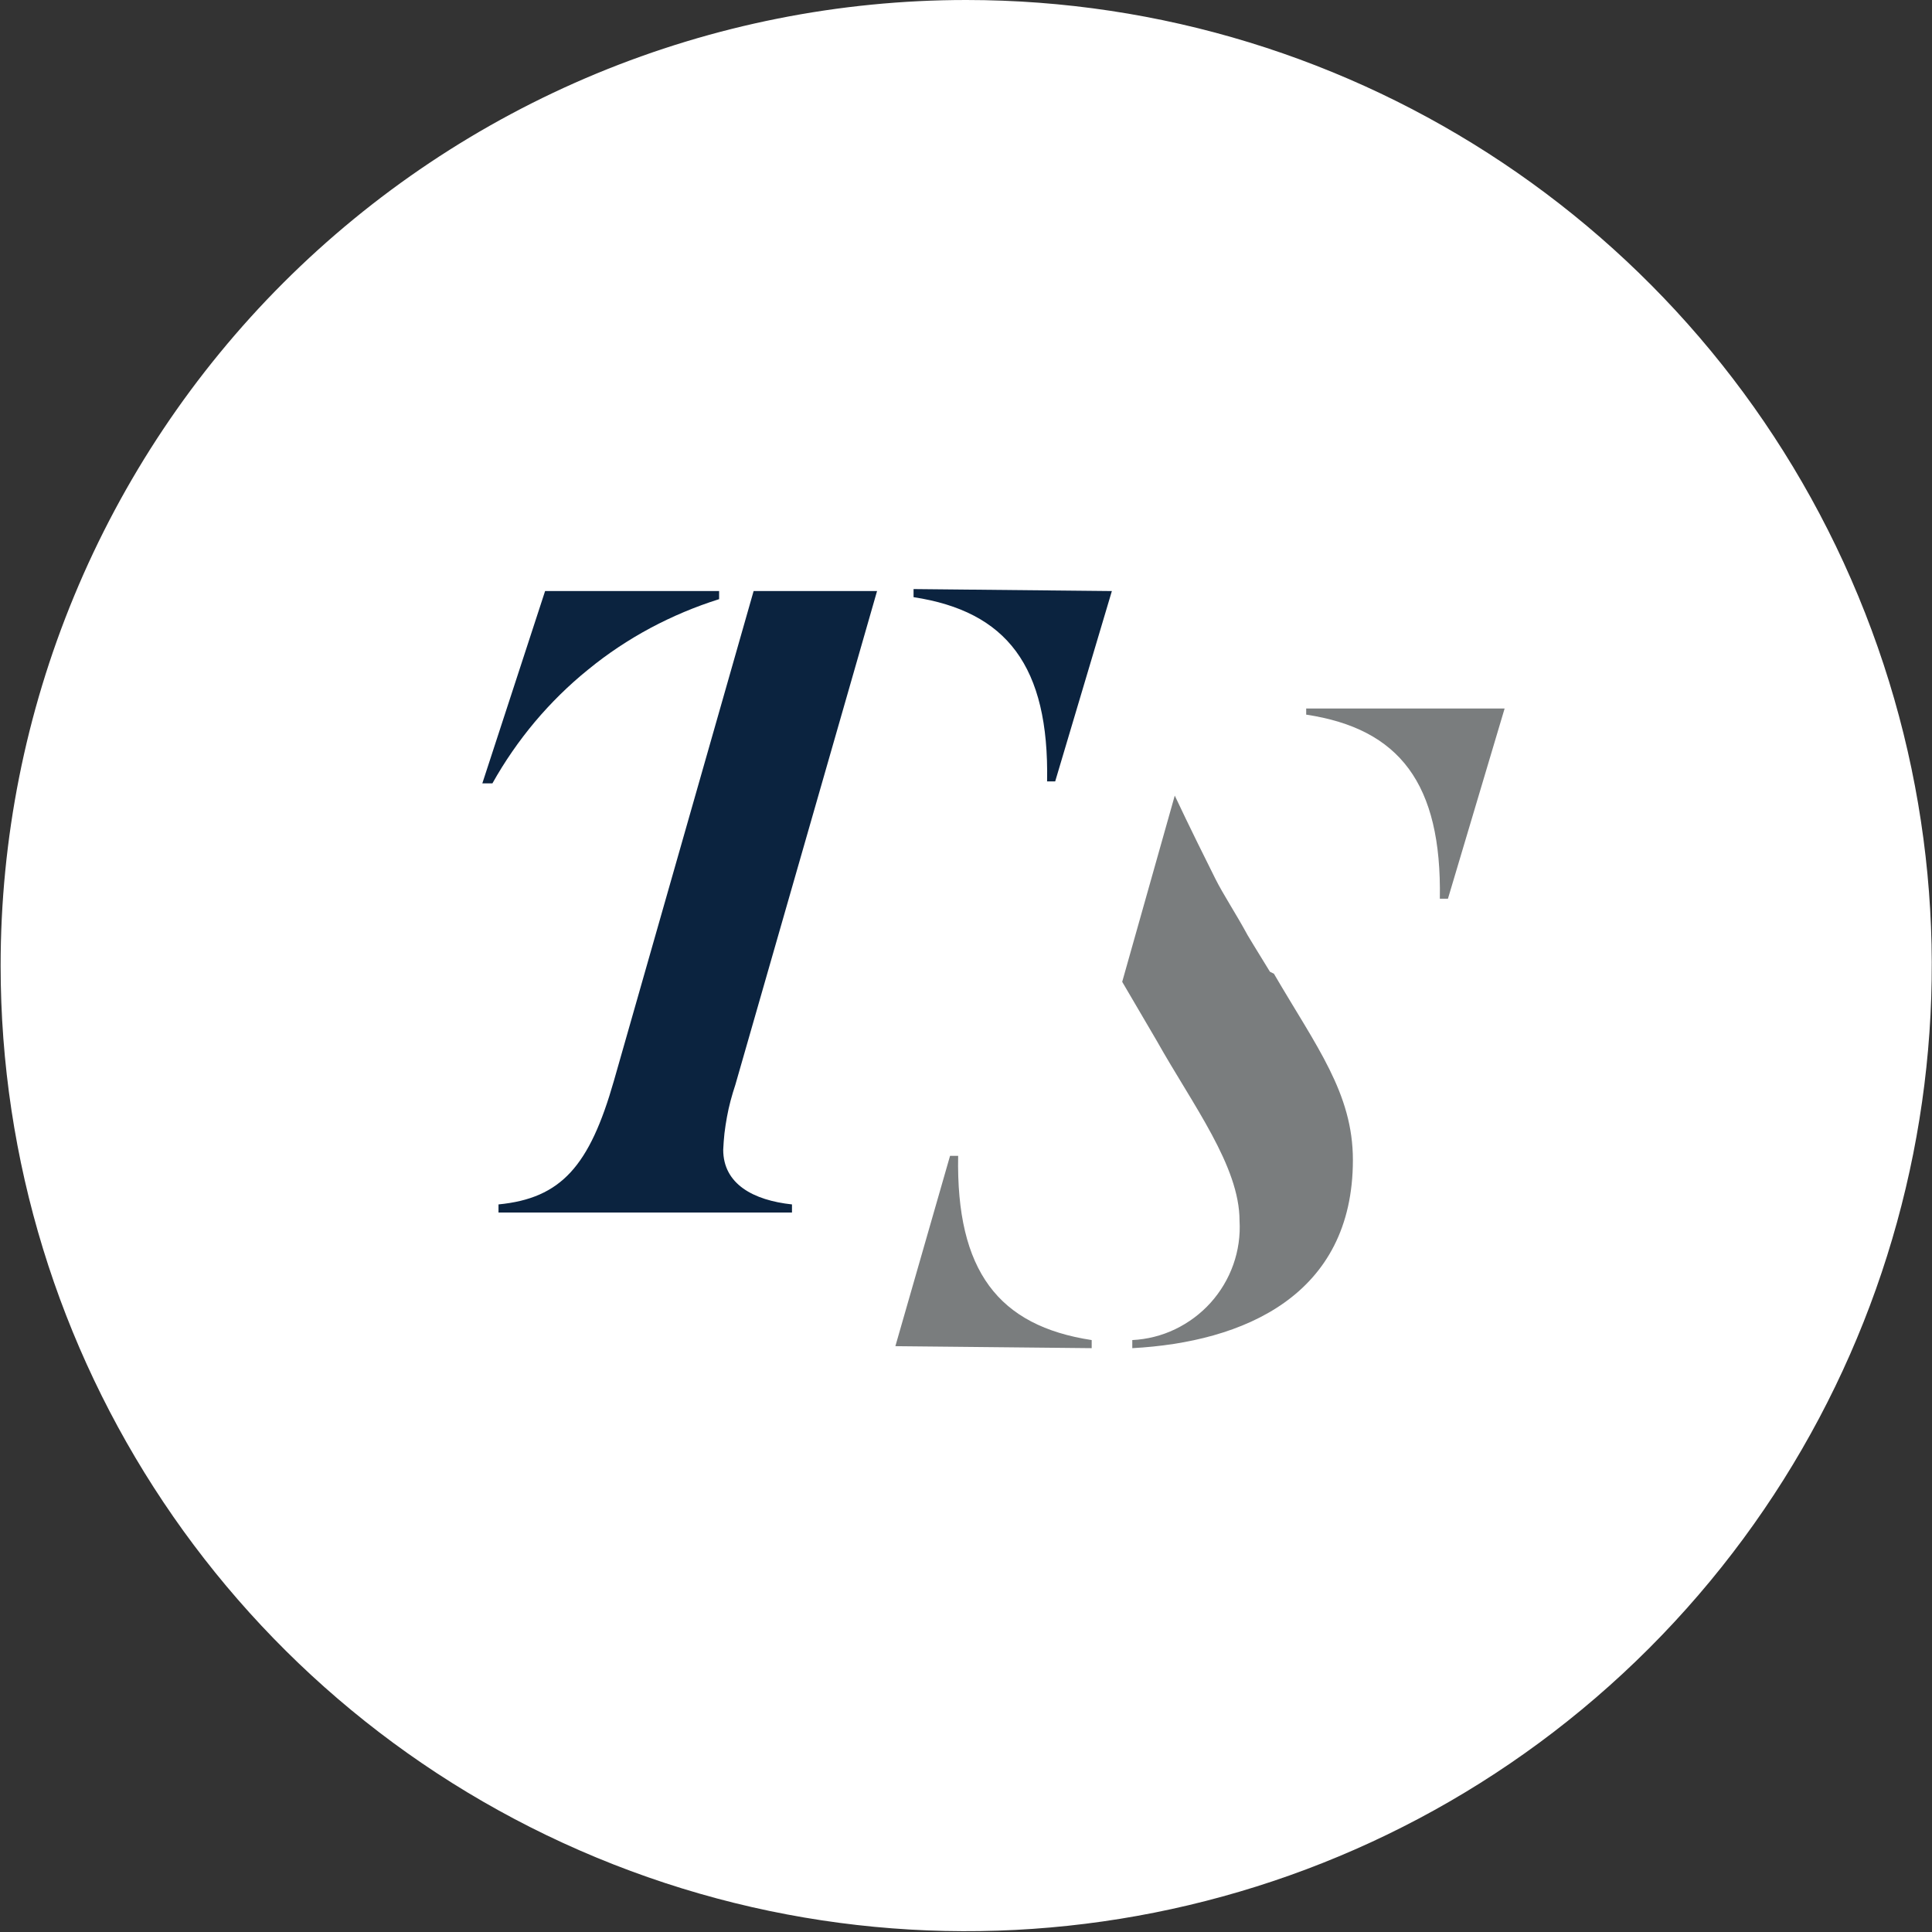 <svg version="1.2" xmlns="http://www.w3.org/2000/svg" viewBox="0 0 1551 1551" width="1551" height="1551">
	<rect x="0" y="0" width="1551" height="1551" fill="#333333" stroke="none"/>
	<title>logo (42)-svg</title>
	<defs>
		<clipPath clipPathUnits="userSpaceOnUse" id="cp1">
			<path d="m-163.65 0h1878.56v1867.22h-1878.56z"/>
		</clipPath>
	</defs>
	<style>
		.s0 { fill: #ffffff } 
		.s1 { fill: #0b233f } 
		.s2 { fill: #7a7d7e } 
	</style>
	<g id="Artwork_3">
		<g id="Clip-Path: Group_795" clip-path="url(#cp1)">
			<g id="Group_795">
				<path id="Path_943" class="s0" d="m59.5 478.5c38.9-94 96-179.5 168-251.5 72-71.9 157.4-129 251.5-168 94-38.9 194.8-59 296.6-59 313.6 0 596.2 188.9 716.2 478.5 120 289.7 53.6 623.1-168 844.8-221.7 221.7-555.2 288-844.8 168-289.7-120-478.5-402.6-478.5-716.1 0-101.8 20-202.6 59-296.7z"/>
				<path id="Path_944" class="s1" d="m892.6 474.5l-45.5 152.8h-6.5c1.7-92.6-32.5-136.5-107.2-147.9v-6.5zm-498.9 154.4h-6.5l50.4-154.4h139.7v6.5c-19.1 6-37.6 13.8-55.2 23.2-17.7 9.5-34.4 20.6-49.9 33.3-15.6 12.6-29.9 26.7-42.8 42-12.9 15.4-24.3 31.9-34.1 49.4m308.8-154.4l-113.8 396.5q-2.1 6.3-3.8 12.7-1.7 6.4-2.9 13-1.2 6.5-2 13.1-0.7 6.6-1 13.2c0 27.6 24.3 40.6 55.2 43.9v6.5h-235.6v-6.5c50.4-4.9 73.1-30.9 92.6-99.1l112.2-393.3z"/>
				<path id="Path_947" class="s2" d="m1207.9 568.8l-45.5 152.7h-6.5c1.6-92.6-32.5-136.5-107.3-147.8v-4.9zm-489.1 511.9l43.9-152.8h6.5c-1.7 92.6 32.5 136.5 107.2 147.9v6.5zm303.9-299c34.1 58.5 63.4 95.9 63.4 149.5 0 108.9-87.8 146.3-177.1 151.1v-6.5c11.9-0.6 23.6-3.5 34.4-8.7 10.8-5.2 20.5-12.4 28.5-21.3 8-8.9 14.2-19.3 18.2-30.6 4-11.3 5.7-23.3 5-35.2 0-43.9-37.4-92.7-66.6-144.7l-27.6-47.1 42.2-149.5c11.4 24.3 26 53.6 32.5 66.6 6.5 13 16.3 27.6 26 45.5l4.9 8.1 13 21.2"/>
			</g>
		</g>
	</g>
</svg>